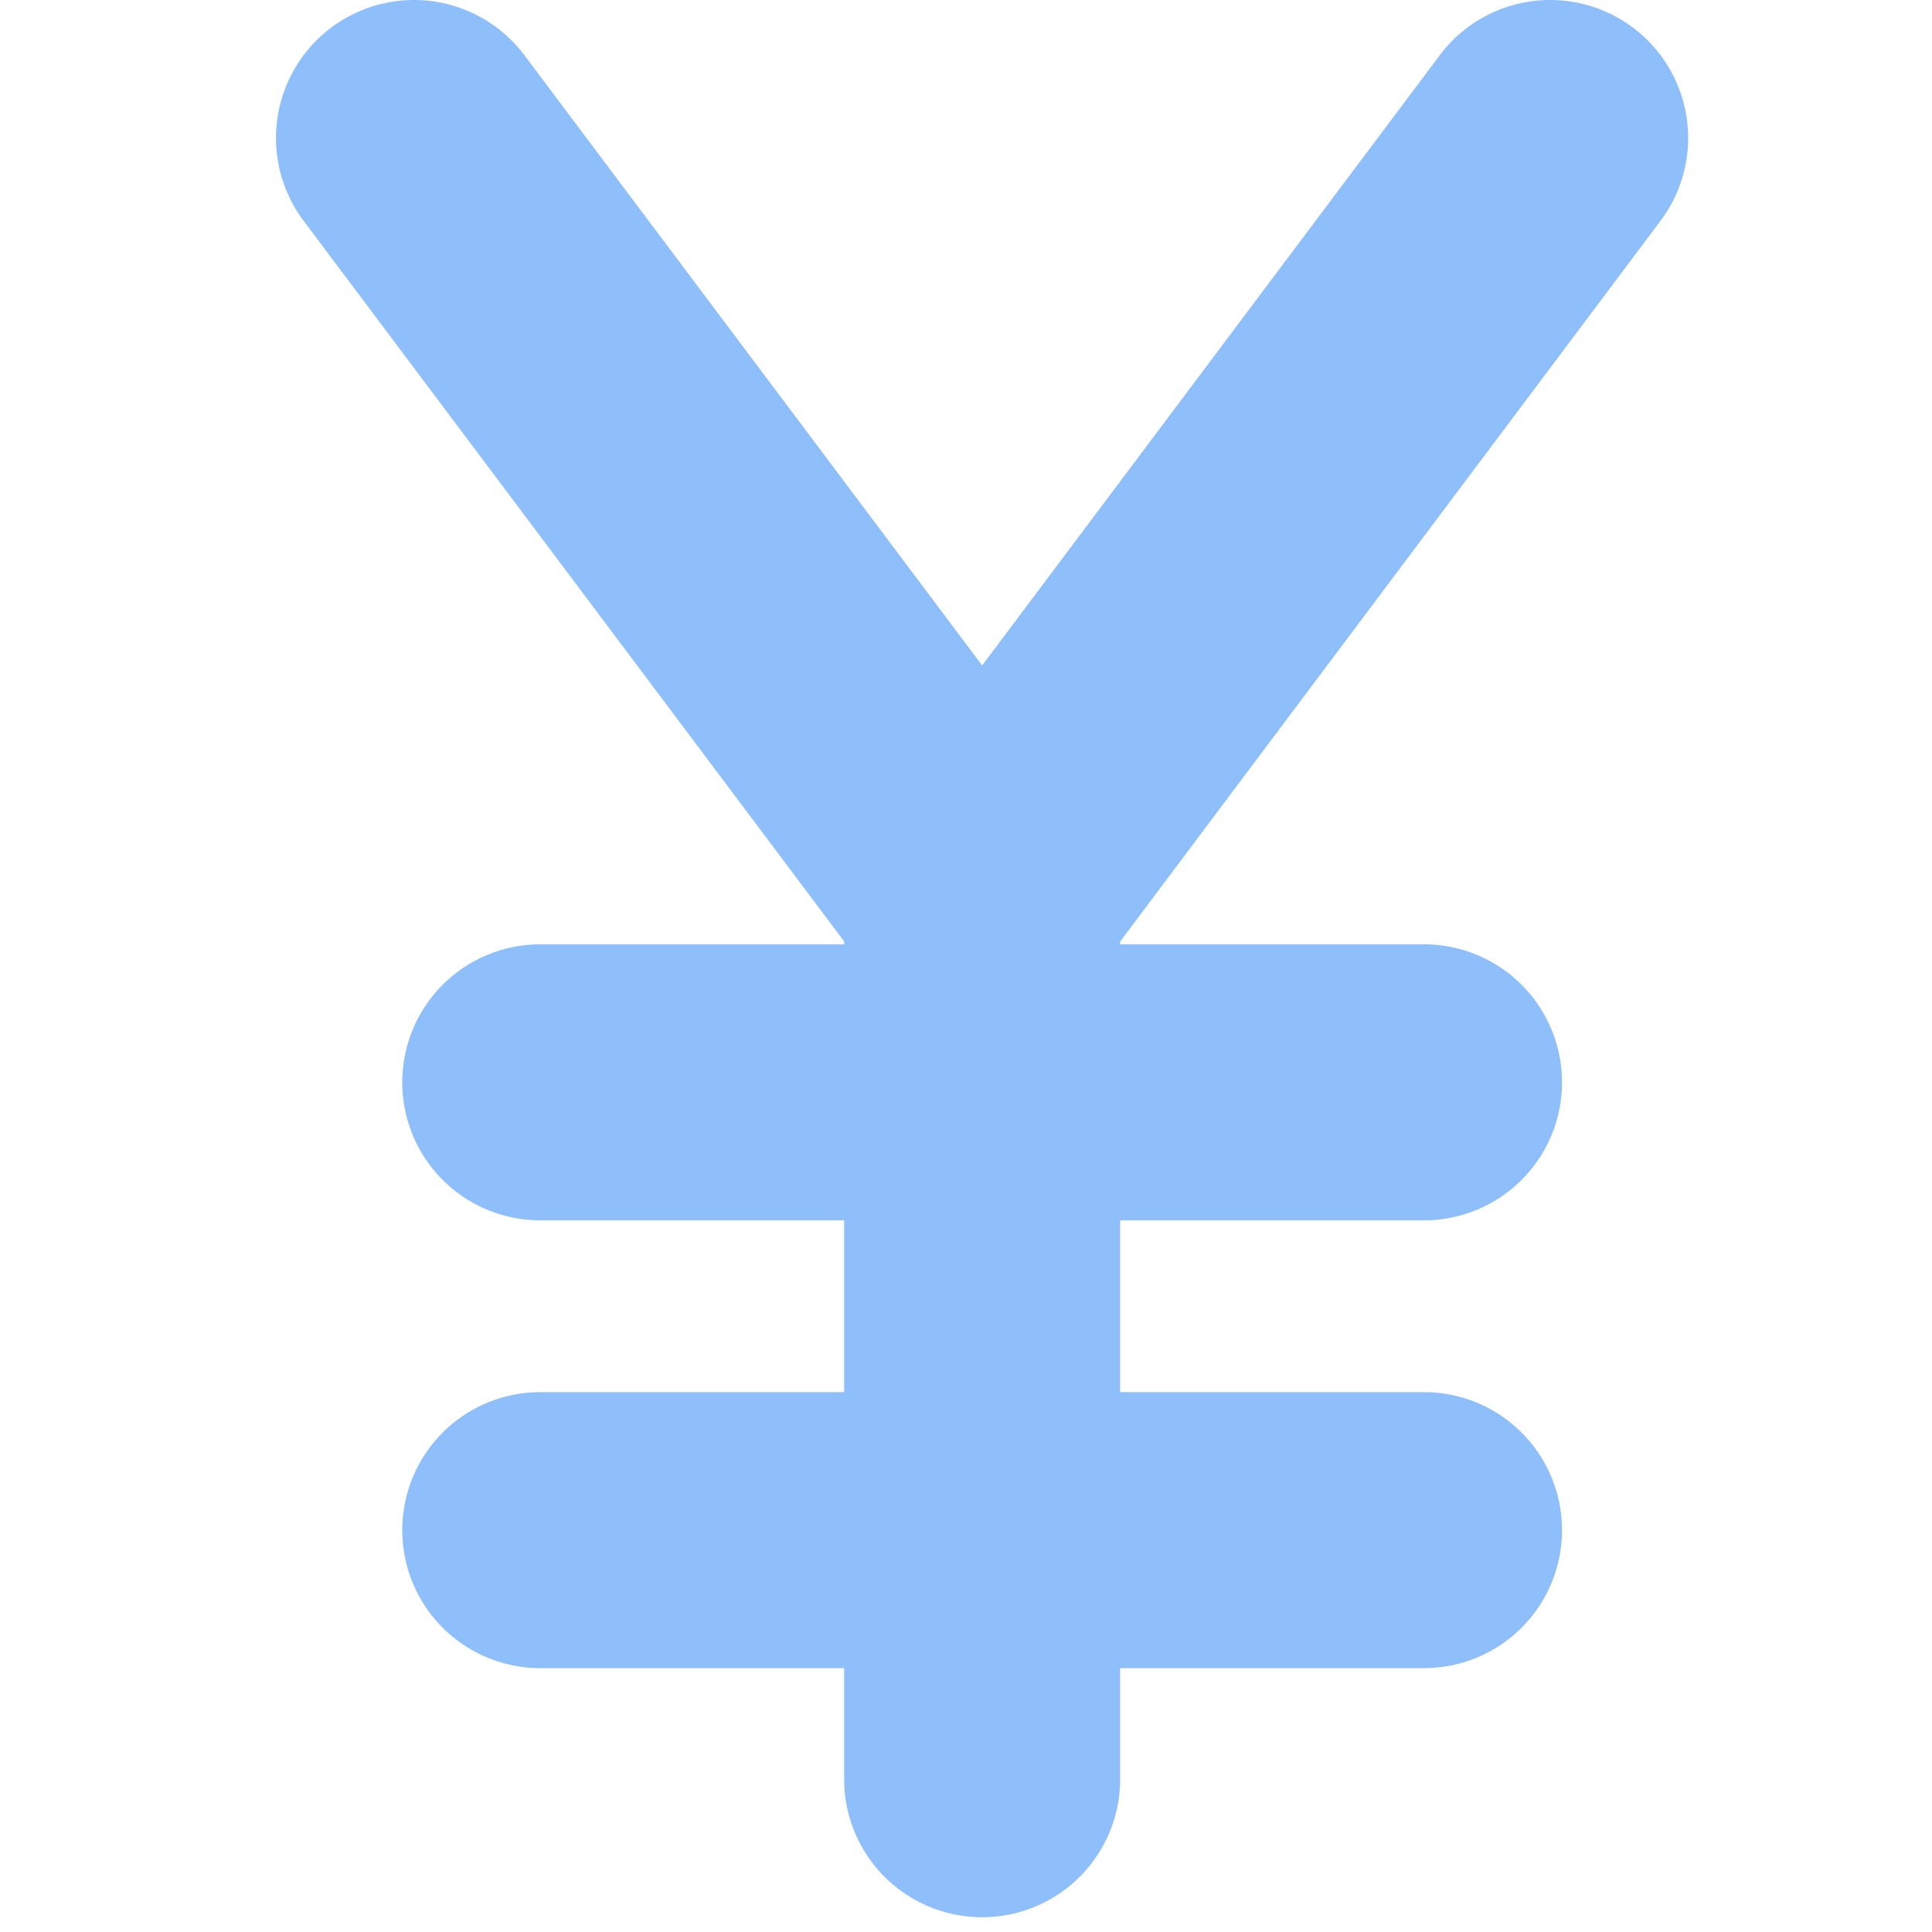 <svg xmlns="http://www.w3.org/2000/svg" fill="none" viewBox="0 0 14 14" id="Yuan--Streamline-Core"><desc>Yuan Streamline Icon: https://streamlinehq.com</desc><g id="yuan--exchange-payment-forex-finance-yuan-foreign-currency"><path id="Union" fill="#8fbffa" fill-rule="evenodd" d="M3.8 0.4a1 1 0 1 0 -1.6 1.2l3.917 5.222v0.021H3.915a1 1 0 1 0 0 2h2.202v1.245H3.915a1 1 0 1 0 0 2h2.202v0.805a1 1 0 1 0 2 0v-0.805h2.202a1 1 0 1 0 0 -2H8.117V8.843h2.202a1 1 0 1 0 0 -2H8.117v-0.02L12.033 1.6a1 1 0 1 0 -1.6 -1.2L7.117 4.822 3.8 0.4Z" clip-rule="evenodd" stroke-width="1"></path></g></svg>